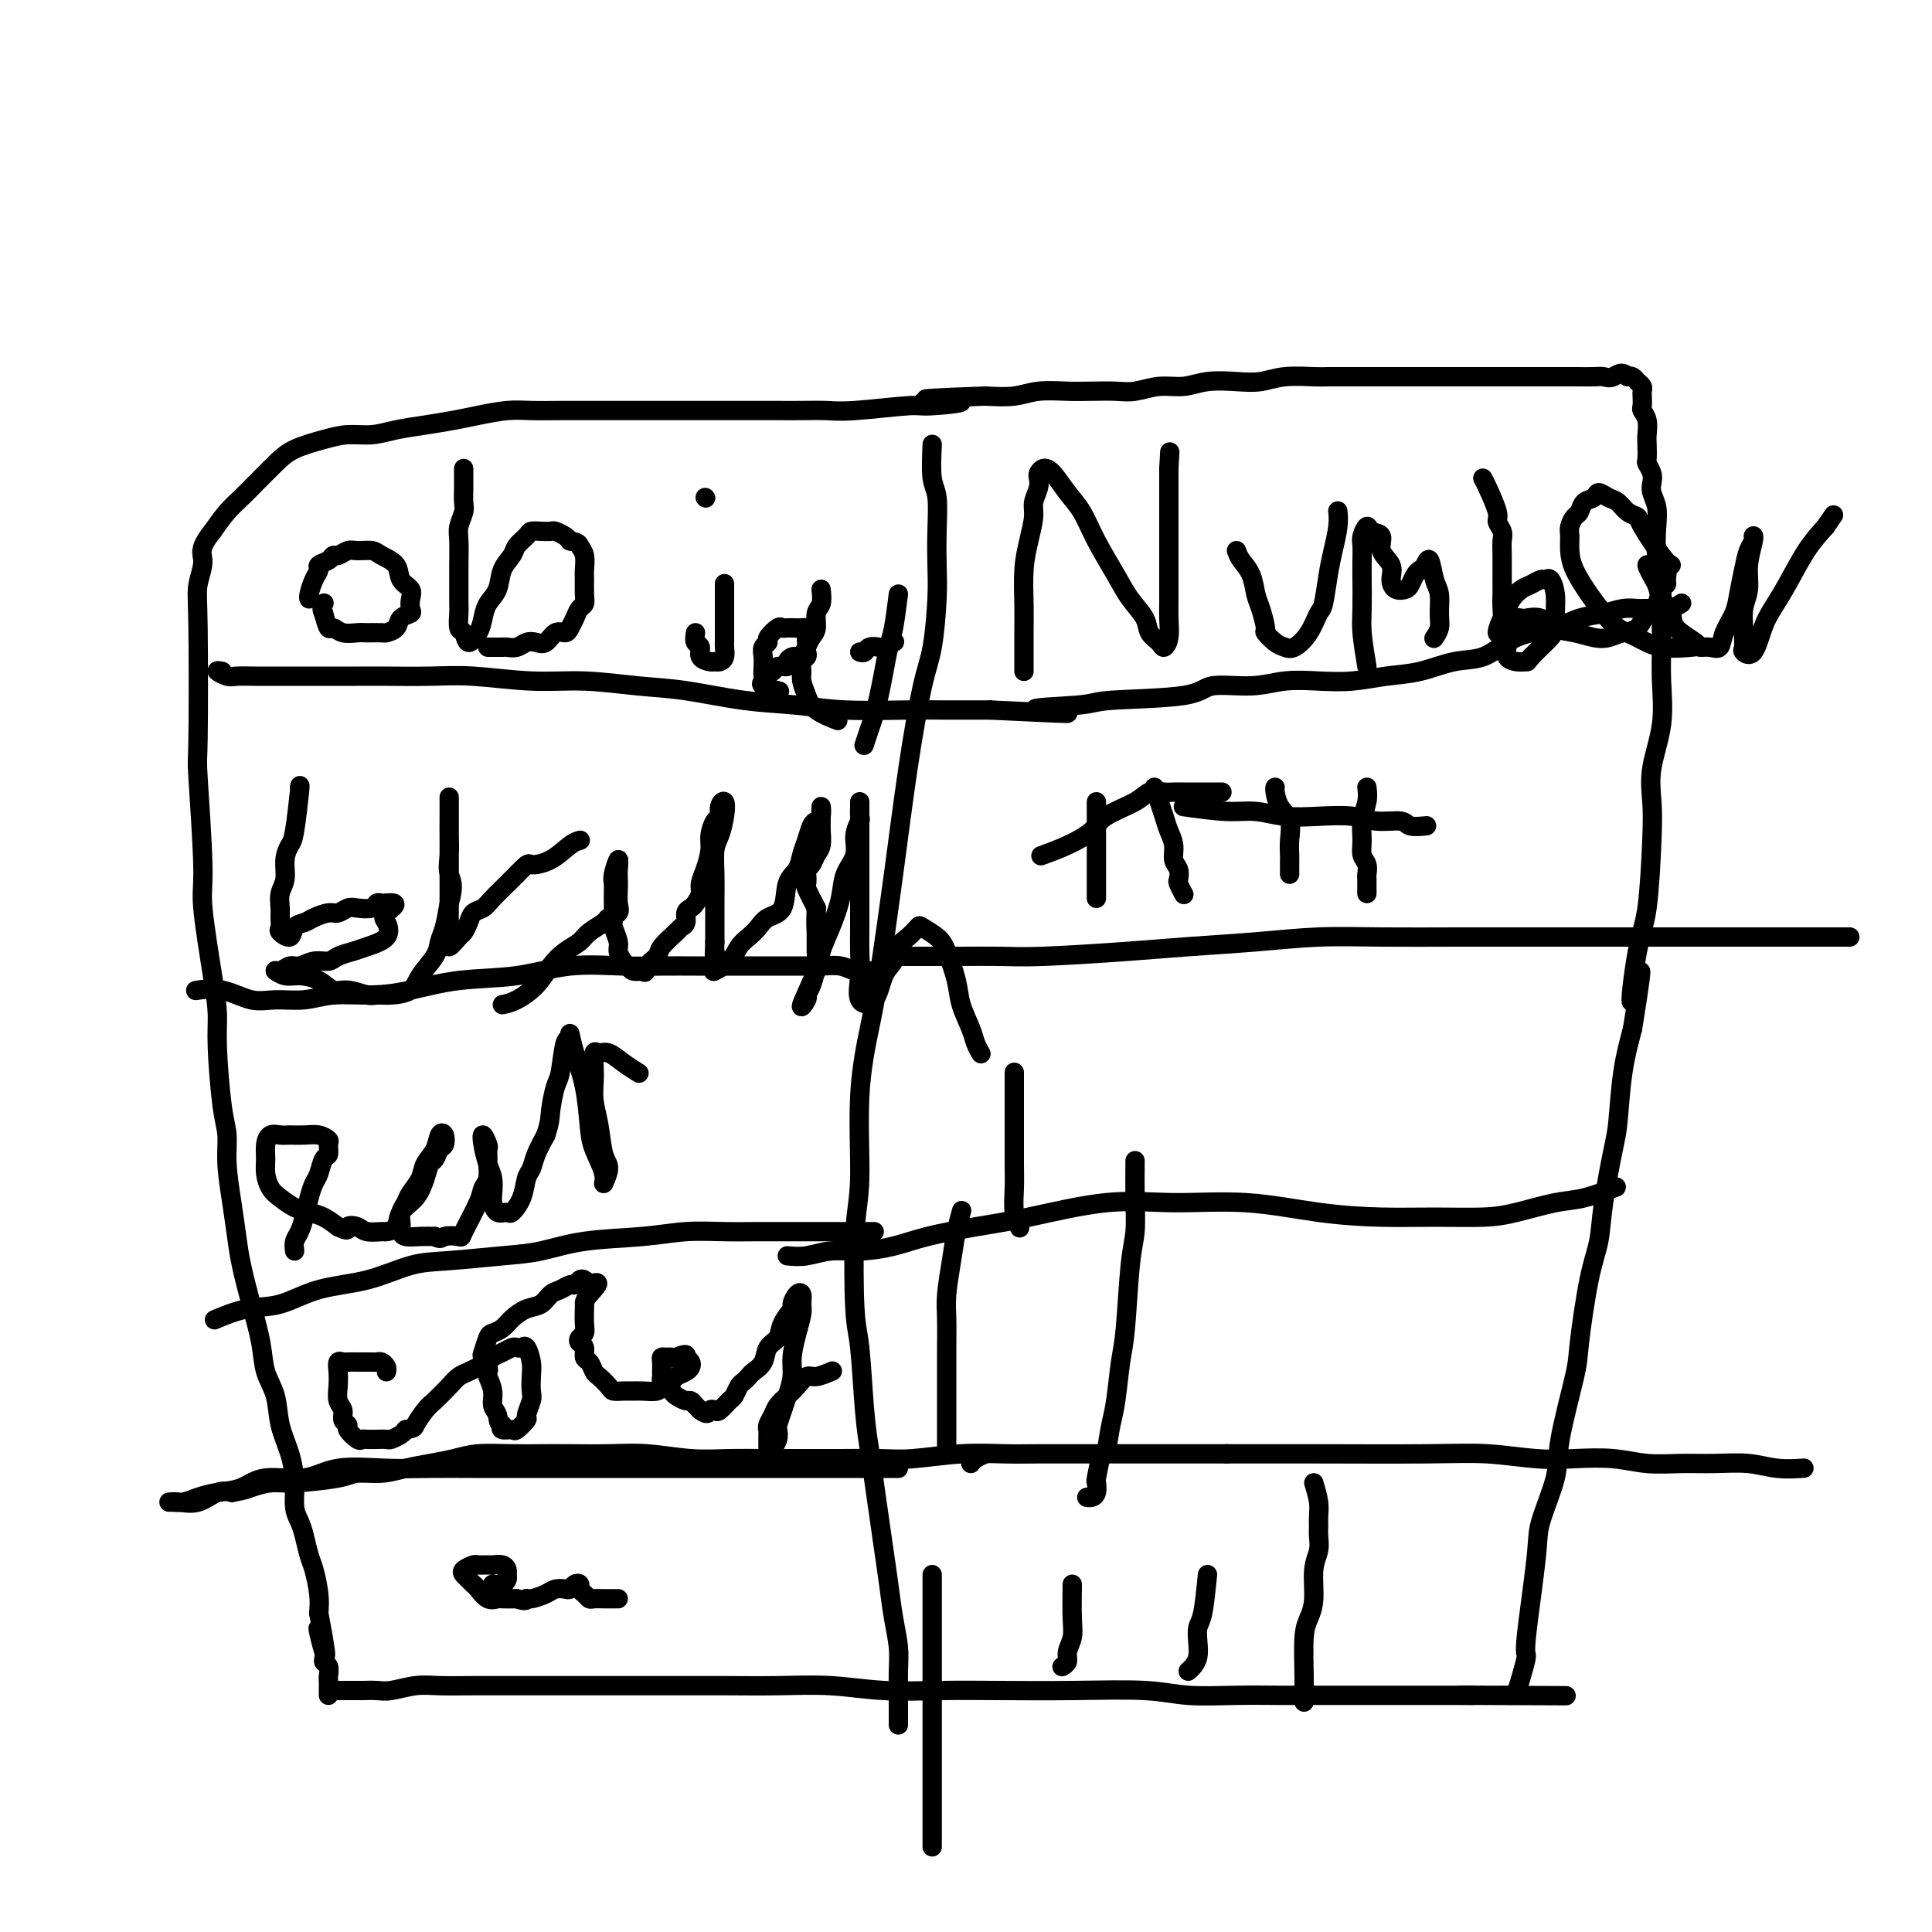 <svg viewBox='0 0 400 400' version='1.1' xmlns='http://www.w3.org/2000/svg' xmlns:xlink='http://www.w3.org/1999/xlink'><g fill='none' stroke='#000000' stroke-width='4' stroke-linecap='round' stroke-linejoin='round'><path d='M70,350c1.117,-0.002 2.234,-0.004 3,0c0.766,0.004 1.181,0.015 2,0c0.819,-0.015 2.040,-0.057 3,0c0.960,0.057 1.657,0.211 3,0c1.343,-0.211 3.333,-0.789 5,-1c1.667,-0.211 3.012,-0.057 5,0c1.988,0.057 4.619,0.015 7,0c2.381,-0.015 4.513,-0.004 7,0c2.487,0.004 5.329,0.001 9,0c3.671,-0.001 8.172,-0.001 12,0c3.828,0.001 6.983,0.004 11,0c4.017,-0.004 8.895,-0.015 13,0c4.105,0.015 7.438,0.057 11,0c3.562,-0.057 7.354,-0.211 11,0c3.646,0.211 7.145,0.788 11,1c3.855,0.212 8.067,0.061 12,0c3.933,-0.061 7.588,-0.030 12,0c4.412,0.030 9.580,0.061 15,0c5.420,-0.061 11.090,-0.212 15,0c3.910,0.212 6.059,0.789 9,1c2.941,0.211 6.672,0.057 10,0c3.328,-0.057 6.251,-0.015 9,0c2.749,0.015 5.324,0.004 8,0c2.676,-0.004 5.454,-0.001 8,0c2.546,0.001 4.859,0.000 7,0c2.141,-0.000 4.110,-0.000 6,0c1.890,0.000 3.701,0.000 5,0c1.299,-0.000 2.085,-0.000 3,0c0.915,0.000 1.957,0.000 3,0'/><path d='M305,351c36.776,0.155 11.216,0.041 2,0c-9.216,-0.041 -2.088,-0.011 1,0c3.088,0.011 2.137,0.001 2,0c-0.137,-0.001 0.540,0.006 1,0c0.460,-0.006 0.702,-0.027 1,0c0.298,0.027 0.652,0.102 1,0c0.348,-0.102 0.689,-0.379 1,-1c0.311,-0.621 0.592,-1.585 1,-3c0.408,-1.415 0.944,-3.280 1,-4c0.056,-0.720 -0.366,-0.295 0,-4c0.366,-3.705 1.520,-11.542 2,-16c0.480,-4.458 0.285,-5.538 1,-8c0.715,-2.462 2.341,-6.306 3,-9c0.659,-2.694 0.352,-4.238 1,-8c0.648,-3.762 2.253,-9.742 3,-13c0.747,-3.258 0.638,-3.793 1,-7c0.362,-3.207 1.196,-9.087 2,-13c0.804,-3.913 1.577,-5.860 2,-8c0.423,-2.140 0.497,-4.474 1,-8c0.503,-3.526 1.434,-8.244 2,-11c0.566,-2.756 0.768,-3.550 1,-6c0.232,-2.450 0.495,-6.557 1,-10c0.505,-3.443 1.253,-6.221 2,-9'/><path d='M338,213c3.371,-20.956 0.799,-8.347 0,-6c-0.799,2.347 0.176,-5.569 1,-10c0.824,-4.431 1.496,-5.378 2,-9c0.504,-3.622 0.839,-9.919 1,-14c0.161,-4.081 0.148,-5.945 0,-8c-0.148,-2.055 -0.432,-4.302 0,-7c0.432,-2.698 1.581,-5.846 2,-9c0.419,-3.154 0.109,-6.313 0,-9c-0.109,-2.687 -0.015,-4.904 0,-7c0.015,-2.096 -0.047,-4.073 0,-6c0.047,-1.927 0.205,-3.804 0,-6c-0.205,-2.196 -0.773,-4.710 -1,-7c-0.227,-2.290 -0.112,-4.356 0,-6c0.112,-1.644 0.222,-2.864 0,-4c-0.222,-1.136 -0.778,-2.186 -1,-3c-0.222,-0.814 -0.112,-1.391 0,-2c0.112,-0.609 0.226,-1.250 0,-2c-0.226,-0.750 -0.792,-1.608 -1,-2c-0.208,-0.392 -0.060,-0.319 0,-1c0.060,-0.681 0.030,-2.118 0,-3c-0.030,-0.882 -0.061,-1.210 0,-2c0.061,-0.790 0.212,-2.043 0,-3c-0.212,-0.957 -0.788,-1.618 -1,-2c-0.212,-0.382 -0.060,-0.483 0,-1c0.060,-0.517 0.027,-1.449 0,-2c-0.027,-0.551 -0.049,-0.722 0,-1c0.049,-0.278 0.168,-0.662 0,-1c-0.168,-0.338 -0.622,-0.629 -1,-1c-0.378,-0.371 -0.679,-0.820 -1,-1c-0.321,-0.180 -0.660,-0.090 -1,0'/><path d='M337,78c-1.196,-1.392 -2.186,-0.373 -3,0c-0.814,0.373 -1.453,0.100 -2,0c-0.547,-0.100 -1.002,-0.027 -2,0c-0.998,0.027 -2.539,0.007 -4,0c-1.461,-0.007 -2.844,-0.002 -4,0c-1.156,0.002 -2.087,0.001 -3,0c-0.913,-0.001 -1.807,-0.000 -3,0c-1.193,0.000 -2.685,0.000 -4,0c-1.315,-0.000 -2.454,-0.000 -4,0c-1.546,0.000 -3.498,-0.000 -5,0c-1.502,0.000 -2.553,0.000 -4,0c-1.447,-0.000 -3.291,-0.000 -5,0c-1.709,0.000 -3.284,0.000 -5,0c-1.716,-0.000 -3.575,-0.001 -5,0c-1.425,0.001 -2.418,0.004 -4,0c-1.582,-0.004 -3.755,-0.015 -5,0c-1.245,0.015 -1.564,0.055 -3,0c-1.436,-0.055 -3.990,-0.207 -6,0c-2.010,0.207 -3.478,0.772 -5,1c-1.522,0.228 -3.100,0.117 -5,0c-1.900,-0.117 -4.124,-0.242 -6,0c-1.876,0.242 -3.404,0.849 -5,1c-1.596,0.151 -3.261,-0.156 -5,0c-1.739,0.156 -3.553,0.773 -5,1c-1.447,0.227 -2.528,0.065 -4,0c-1.472,-0.065 -3.337,-0.031 -5,0c-1.663,0.031 -3.126,0.060 -5,0c-1.874,-0.060 -4.158,-0.208 -6,0c-1.842,0.208 -3.240,0.774 -5,1c-1.760,0.226 -3.880,0.113 -6,0'/><path d='M204,82c-21.670,0.780 -9.345,0.731 -6,1c3.345,0.269 -2.292,0.857 -5,1c-2.708,0.143 -2.488,-0.158 -5,0c-2.512,0.158 -7.755,0.774 -11,1c-3.245,0.226 -4.492,0.060 -6,0c-1.508,-0.060 -3.276,-0.016 -5,0c-1.724,0.016 -3.403,0.004 -5,0c-1.597,-0.004 -3.112,-0.001 -5,0c-1.888,0.001 -4.149,0.000 -6,0c-1.851,-0.000 -3.291,-0.000 -5,0c-1.709,0.000 -3.687,-0.000 -6,0c-2.313,0.000 -4.961,0.000 -7,0c-2.039,-0.000 -3.471,-0.001 -5,0c-1.529,0.001 -3.157,0.003 -5,0c-1.843,-0.003 -3.902,-0.012 -6,0c-2.098,0.012 -4.236,0.045 -6,0c-1.764,-0.045 -3.153,-0.167 -5,0c-1.847,0.167 -4.152,0.623 -6,1c-1.848,0.377 -3.239,0.675 -5,1c-1.761,0.325 -3.893,0.678 -6,1c-2.107,0.322 -4.188,0.614 -6,1c-1.812,0.386 -3.355,0.868 -5,1c-1.645,0.132 -3.392,-0.085 -5,0c-1.608,0.085 -3.077,0.473 -5,1c-1.923,0.527 -4.300,1.193 -6,2c-1.700,0.807 -2.724,1.755 -4,3c-1.276,1.245 -2.806,2.787 -4,4c-1.194,1.213 -2.052,2.096 -3,3c-0.948,0.904 -1.985,1.830 -3,3c-1.015,1.170 -2.007,2.585 -3,4'/><path d='M44,110c-3.023,3.736 -2.079,4.575 -2,6c0.079,1.425 -0.707,3.435 -1,5c-0.293,1.565 -0.094,2.685 0,9c0.094,6.315 0.084,17.825 0,23c-0.084,5.175 -0.243,4.014 0,8c0.243,3.986 0.887,13.118 1,18c0.113,4.882 -0.307,5.513 0,9c0.307,3.487 1.340,9.831 2,14c0.660,4.169 0.947,6.163 1,8c0.053,1.837 -0.126,3.518 0,7c0.126,3.482 0.559,8.765 1,12c0.441,3.235 0.891,4.420 1,6c0.109,1.580 -0.123,3.553 0,6c0.123,2.447 0.600,5.367 1,8c0.400,2.633 0.722,4.980 1,7c0.278,2.020 0.512,3.714 1,6c0.488,2.286 1.229,5.162 2,8c0.771,2.838 1.572,5.636 2,8c0.428,2.364 0.483,4.294 1,6c0.517,1.706 1.497,3.188 2,5c0.503,1.812 0.530,3.955 1,6c0.470,2.045 1.383,3.992 2,6c0.617,2.008 0.939,4.078 1,6c0.061,1.922 -0.139,3.695 0,5c0.139,1.305 0.615,2.141 1,3c0.385,0.859 0.678,1.741 1,3c0.322,1.259 0.674,2.894 1,4c0.326,1.106 0.626,1.682 1,3c0.374,1.318 0.821,3.376 1,5c0.179,1.624 0.089,2.812 0,4'/><path d='M66,334c2.874,15.158 0.560,6.552 0,4c-0.560,-2.552 0.635,0.950 1,3c0.365,2.050 -0.098,2.647 0,3c0.098,0.353 0.758,0.463 1,1c0.242,0.537 0.065,1.503 0,2c-0.065,0.497 -0.017,0.525 0,1c0.017,0.475 0.005,1.397 0,2c-0.005,0.603 -0.001,0.887 0,1c0.001,0.113 0.001,0.057 0,0'/><path d='M46,139c-0.614,-0.113 -1.229,-0.226 -1,0c0.229,0.226 1.301,0.793 2,1c0.699,0.207 1.024,0.056 2,0c0.976,-0.056 2.602,-0.015 4,0c1.398,0.015 2.568,0.004 4,0c1.432,-0.004 3.125,-0.001 5,0c1.875,0.001 3.930,-0.001 6,0c2.070,0.001 4.153,0.004 6,0c1.847,-0.004 3.458,-0.016 6,0c2.542,0.016 6.014,0.060 9,0c2.986,-0.060 5.486,-0.224 9,0c3.514,0.224 8.042,0.837 12,1c3.958,0.163 7.347,-0.125 11,0c3.653,0.125 7.572,0.664 11,1c3.428,0.336 6.367,0.468 10,1c3.633,0.532 7.962,1.463 12,2c4.038,0.537 7.787,0.680 11,1c3.213,0.320 5.892,0.818 10,1c4.108,0.182 9.644,0.049 13,0c3.356,-0.049 4.530,-0.014 7,0c2.470,0.014 6.235,0.007 10,0'/><path d='M205,147c26.430,1.284 13.006,0.494 10,0c-3.006,-0.494 4.406,-0.692 8,-1c3.594,-0.308 3.368,-0.727 7,-1c3.632,-0.273 11.120,-0.399 15,-1c3.880,-0.601 4.153,-1.677 6,-2c1.847,-0.323 5.268,0.106 8,0c2.732,-0.106 4.773,-0.748 7,-1c2.227,-0.252 4.639,-0.113 7,0c2.361,0.113 4.672,0.201 7,0c2.328,-0.201 4.673,-0.690 7,-1c2.327,-0.310 4.635,-0.440 7,-1c2.365,-0.560 4.789,-1.549 7,-2c2.211,-0.451 4.211,-0.362 6,-1c1.789,-0.638 3.367,-2.002 5,-3c1.633,-0.998 3.322,-1.630 5,-2c1.678,-0.370 3.346,-0.477 5,-1c1.654,-0.523 3.294,-1.461 5,-2c1.706,-0.539 3.478,-0.680 5,-1c1.522,-0.320 2.793,-0.818 4,-1c1.207,-0.182 2.350,-0.049 3,0c0.650,0.049 0.807,0.014 1,0c0.193,-0.014 0.423,-0.007 1,0c0.577,0.007 1.500,0.016 2,0c0.500,-0.016 0.577,-0.056 1,0c0.423,0.056 1.191,0.207 2,0c0.809,-0.207 1.660,-0.774 2,-1c0.340,-0.226 0.170,-0.113 0,0'/><path d='M193,92c-0.113,2.671 -0.226,5.342 0,7c0.226,1.658 0.790,2.302 1,4c0.210,1.698 0.065,4.451 0,7c-0.065,2.549 -0.051,4.894 0,7c0.051,2.106 0.138,3.972 0,7c-0.138,3.028 -0.502,7.217 -1,10c-0.498,2.783 -1.130,4.159 -2,8c-0.870,3.841 -1.978,10.145 -3,17c-1.022,6.855 -1.958,14.261 -3,22c-1.042,7.739 -2.192,15.812 -3,21c-0.808,5.188 -1.275,7.490 -2,11c-0.725,3.510 -1.708,8.226 -2,14c-0.292,5.774 0.107,12.604 0,17c-0.107,4.396 -0.719,6.356 -1,11c-0.281,4.644 -0.231,11.972 0,16c0.231,4.028 0.643,4.755 1,8c0.357,3.245 0.659,9.008 1,13c0.341,3.992 0.721,6.212 1,8c0.279,1.788 0.457,3.145 1,7c0.543,3.855 1.452,10.207 2,14c0.548,3.793 0.735,5.028 1,7c0.265,1.972 0.607,4.681 1,7c0.393,2.319 0.837,4.247 1,6c0.163,1.753 0.044,3.332 0,5c-0.044,1.668 -0.012,3.427 0,5c0.012,1.573 0.003,2.962 0,4c-0.003,1.038 -0.001,1.725 0,2c0.001,0.275 0.000,0.137 0,0'/><path d='M180,201c-1.023,0.113 -2.046,0.226 -3,0c-0.954,-0.226 -1.839,-0.793 -3,-1c-1.161,-0.207 -2.599,-0.056 -4,0c-1.401,0.056 -2.767,0.015 -4,0c-1.233,-0.015 -2.333,-0.004 -4,0c-1.667,0.004 -3.900,0.002 -6,0c-2.100,-0.002 -4.066,-0.002 -6,0c-1.934,0.002 -3.835,0.008 -6,0c-2.165,-0.008 -4.595,-0.028 -7,0c-2.405,0.028 -4.784,0.105 -8,0c-3.216,-0.105 -7.270,-0.392 -11,0c-3.730,0.392 -7.137,1.463 -11,2c-3.863,0.537 -8.184,0.540 -12,1c-3.816,0.460 -7.129,1.377 -10,2c-2.871,0.623 -5.302,0.954 -8,1c-2.698,0.046 -5.665,-0.191 -8,0c-2.335,0.191 -4.038,0.811 -6,1c-1.962,0.189 -4.183,-0.054 -6,0c-1.817,0.054 -3.229,0.406 -5,0c-1.771,-0.406 -3.900,-1.571 -6,-2c-2.100,-0.429 -4.171,-0.123 -5,0c-0.829,0.123 -0.414,0.061 0,0'/><path d='M181,255c-0.603,0.000 -1.205,0.000 -2,0c-0.795,-0.000 -1.782,-0.000 -3,0c-1.218,0.000 -2.668,0.000 -4,0c-1.332,-0.000 -2.545,-0.001 -4,0c-1.455,0.001 -3.152,0.004 -5,0c-1.848,-0.004 -3.846,-0.013 -6,0c-2.154,0.013 -4.465,0.049 -7,0c-2.535,-0.049 -5.295,-0.182 -8,0c-2.705,0.182 -5.355,0.679 -9,1c-3.645,0.321 -8.285,0.465 -12,1c-3.715,0.535 -6.506,1.460 -9,2c-2.494,0.540 -4.692,0.696 -8,1c-3.308,0.304 -7.727,0.758 -11,1c-3.273,0.242 -5.401,0.273 -8,1c-2.599,0.727 -5.667,2.150 -9,3c-3.333,0.850 -6.929,1.128 -10,2c-3.071,0.872 -5.617,2.337 -8,3c-2.383,0.663 -4.603,0.525 -7,1c-2.397,0.475 -4.971,1.564 -6,2c-1.029,0.436 -0.515,0.218 0,0'/><path d='M186,304c-0.189,0.000 -0.378,0.000 -1,0c-0.622,-0.000 -1.676,-0.000 -3,0c-1.324,0.000 -2.919,0.000 -5,0c-2.081,-0.000 -4.649,-0.000 -7,0c-2.351,0.000 -4.487,0.000 -7,0c-2.513,-0.000 -5.404,-0.000 -9,0c-3.596,0.000 -7.897,0.000 -12,0c-4.103,-0.000 -8.009,-0.000 -12,0c-3.991,0.000 -8.068,0.001 -12,0c-3.932,-0.001 -7.720,-0.002 -11,0c-3.280,0.002 -6.054,0.009 -9,0c-2.946,-0.009 -6.066,-0.032 -9,0c-2.934,0.032 -5.683,0.121 -9,0c-3.317,-0.121 -7.202,-0.450 -10,0c-2.798,0.450 -4.510,1.678 -7,2c-2.490,0.322 -5.759,-0.264 -8,0c-2.241,0.264 -3.454,1.377 -5,2c-1.546,0.623 -3.424,0.756 -5,1c-1.576,0.244 -2.849,0.601 -4,1c-1.151,0.399 -2.181,0.841 -3,1c-0.819,0.159 -1.426,0.035 -2,0c-0.574,-0.035 -1.115,0.018 -1,0c0.115,-0.018 0.887,-0.108 2,0c1.113,0.108 2.569,0.414 4,0c1.431,-0.414 2.837,-1.547 4,-2c1.163,-0.453 2.081,-0.227 3,0'/><path d='M48,309c2.720,-0.472 3.020,-0.652 4,-1c0.980,-0.348 2.642,-0.863 4,-1c1.358,-0.137 2.414,0.104 5,0c2.586,-0.104 6.704,-0.553 9,-1c2.296,-0.447 2.770,-0.893 4,-1c1.230,-0.107 3.214,0.125 5,0c1.786,-0.125 3.372,-0.608 5,-1c1.628,-0.392 3.298,-0.693 5,-1c1.702,-0.307 3.435,-0.618 5,-1c1.565,-0.382 2.961,-0.834 5,-1c2.039,-0.166 4.719,-0.045 7,0c2.281,0.045 4.162,0.016 6,0c1.838,-0.016 3.633,-0.018 6,0c2.367,0.018 5.305,0.057 8,0c2.695,-0.057 5.146,-0.212 8,0c2.854,0.212 6.111,0.789 9,1c2.889,0.211 5.408,0.056 8,0c2.592,-0.056 5.255,-0.014 8,0c2.745,0.014 5.571,-0.000 8,0c2.429,0.000 4.462,0.014 7,0c2.538,-0.014 5.581,-0.056 8,0c2.419,0.056 4.213,0.211 7,0c2.787,-0.211 6.568,-0.789 10,-1c3.432,-0.211 6.516,-0.057 9,0c2.484,0.057 4.366,0.015 7,0c2.634,-0.015 6.018,-0.004 9,0c2.982,0.004 5.562,0.001 8,0c2.438,-0.001 4.733,-0.000 7,0c2.267,0.000 4.505,0.000 7,0c2.495,-0.000 5.248,-0.000 8,0'/><path d='M254,301c25.511,0.001 11.788,0.004 8,0c-3.788,-0.004 2.360,-0.015 10,0c7.640,0.015 16.772,0.056 23,0c6.228,-0.056 9.553,-0.207 13,0c3.447,0.207 7.018,0.773 10,1c2.982,0.227 5.376,0.114 8,0c2.624,-0.114 5.477,-0.228 8,0c2.523,0.228 4.714,0.797 7,1c2.286,0.203 4.666,0.040 7,0c2.334,-0.040 4.623,0.042 7,0c2.377,-0.042 4.843,-0.207 7,0c2.157,0.207 4.004,0.787 6,1c1.996,0.213 4.142,0.061 5,0c0.858,-0.061 0.429,-0.030 0,0'/><path d='M163,260c1.260,0.118 2.520,0.236 4,0c1.480,-0.236 3.179,-0.826 5,-1c1.821,-0.174 3.762,0.068 6,0c2.238,-0.068 4.771,-0.446 7,-1c2.229,-0.554 4.154,-1.283 7,-2c2.846,-0.717 6.614,-1.423 10,-2c3.386,-0.577 6.392,-1.024 11,-2c4.608,-0.976 10.819,-2.482 16,-3c5.181,-0.518 9.333,-0.048 14,0c4.667,0.048 9.850,-0.326 15,0c5.150,0.326 10.268,1.354 15,2c4.732,0.646 9.080,0.912 13,1c3.920,0.088 7.413,-0.003 11,0c3.587,0.003 7.267,0.098 10,0c2.733,-0.098 4.520,-0.391 7,-1c2.480,-0.609 5.655,-1.534 8,-2c2.345,-0.466 3.862,-0.472 6,-1c2.138,-0.528 4.897,-1.580 6,-2c1.103,-0.420 0.552,-0.210 0,0'/><path d='M184,198c3.325,-0.002 6.650,-0.003 9,0c2.350,0.003 3.724,0.012 6,0c2.276,-0.012 5.454,-0.044 8,0c2.546,0.044 4.462,0.166 9,0c4.538,-0.166 11.700,-0.619 17,-1c5.300,-0.381 8.739,-0.691 13,-1c4.261,-0.309 9.345,-0.619 14,-1c4.655,-0.381 8.880,-0.834 13,-1c4.120,-0.166 8.134,-0.044 13,0c4.866,0.044 10.584,0.012 16,0c5.416,-0.012 10.529,-0.003 14,0c3.471,0.003 5.301,0.001 10,0c4.699,-0.001 12.267,-0.000 17,0c4.733,0.000 6.629,0.000 9,0c2.371,-0.000 5.215,-0.000 11,0c5.785,0.000 14.510,0.000 18,0c3.490,-0.000 1.745,-0.000 0,0'/><path d='M64,124c-0.079,-0.137 -0.158,-0.274 0,-1c0.158,-0.726 0.553,-2.041 1,-3c0.447,-0.959 0.945,-1.562 1,-2c0.055,-0.438 -0.333,-0.710 0,-1c0.333,-0.290 1.386,-0.599 2,-1c0.614,-0.401 0.787,-0.893 1,-1c0.213,-0.107 0.464,0.170 1,0c0.536,-0.170 1.356,-0.787 2,-1c0.644,-0.213 1.113,-0.023 2,0c0.887,0.023 2.193,-0.121 3,0c0.807,0.121 1.117,0.507 2,1c0.883,0.493 2.341,1.091 3,2c0.659,0.909 0.518,2.128 1,3c0.482,0.872 1.586,1.399 2,2c0.414,0.601 0.137,1.278 0,2c-0.137,0.722 -0.135,1.490 0,2c0.135,0.510 0.403,0.764 0,1c-0.403,0.236 -1.477,0.456 -2,1c-0.523,0.544 -0.495,1.413 -1,2c-0.505,0.587 -1.542,0.890 -2,1c-0.458,0.110 -0.336,0.025 -1,0c-0.664,-0.025 -2.114,0.010 -3,0c-0.886,-0.010 -1.207,-0.063 -2,0c-0.793,0.063 -2.058,0.244 -3,0c-0.942,-0.244 -1.561,-0.912 -2,-1c-0.439,-0.088 -0.697,0.403 -1,0c-0.303,-0.403 -0.652,-1.702 -1,-3'/><path d='M67,127c-0.622,-1.067 -0.178,-1.733 0,-2c0.178,-0.267 0.089,-0.133 0,0'/><path d='M96,97c-0.002,0.163 -0.004,0.326 0,1c0.004,0.674 0.015,1.858 0,3c-0.015,1.142 -0.057,2.242 0,3c0.057,0.758 0.211,1.172 0,2c-0.211,0.828 -0.789,2.068 -1,3c-0.211,0.932 -0.056,1.557 0,3c0.056,1.443 0.014,3.704 0,5c-0.014,1.296 -0.001,1.627 0,3c0.001,1.373 -0.012,3.788 0,5c0.012,1.212 0.048,1.220 0,2c-0.048,0.780 -0.181,2.334 0,3c0.181,0.666 0.677,0.446 1,1c0.323,0.554 0.472,1.881 1,2c0.528,0.119 1.436,-0.972 2,-2c0.564,-1.028 0.785,-1.994 1,-3c0.215,-1.006 0.424,-2.051 1,-3c0.576,-0.949 1.520,-1.802 2,-3c0.480,-1.198 0.495,-2.741 1,-4c0.505,-1.259 1.500,-2.232 2,-3c0.500,-0.768 0.505,-1.330 1,-2c0.495,-0.670 1.479,-1.448 2,-2c0.521,-0.552 0.577,-0.877 1,-1c0.423,-0.123 1.213,-0.044 2,0c0.787,0.044 1.572,0.053 2,0c0.428,-0.053 0.500,-0.168 1,0c0.500,0.168 1.429,0.619 2,1c0.571,0.381 0.786,0.690 1,1'/><path d='M118,112c1.785,0.303 1.746,0.560 2,1c0.254,0.440 0.801,1.063 1,2c0.199,0.937 0.050,2.187 0,3c-0.050,0.813 -0.002,1.190 0,2c0.002,0.810 -0.041,2.052 0,3c0.041,0.948 0.166,1.603 0,2c-0.166,0.397 -0.625,0.535 -1,1c-0.375,0.465 -0.667,1.256 -1,2c-0.333,0.744 -0.708,1.439 -1,2c-0.292,0.561 -0.501,0.986 -1,1c-0.499,0.014 -1.288,-0.385 -2,0c-0.712,0.385 -1.346,1.553 -2,2c-0.654,0.447 -1.326,0.172 -2,0c-0.674,-0.172 -1.350,-0.242 -2,0c-0.650,0.242 -1.274,0.797 -2,1c-0.726,0.203 -1.554,0.054 -2,0c-0.446,-0.054 -0.511,-0.015 -1,0c-0.489,0.015 -1.401,0.004 -2,0c-0.599,-0.004 -0.885,-0.001 -1,0c-0.115,0.001 -0.057,0.001 0,0'/><path d='M144,131c-0.128,0.785 -0.256,1.569 0,2c0.256,0.431 0.894,0.508 1,1c0.106,0.492 -0.322,1.398 0,2c0.322,0.602 1.393,0.901 2,1c0.607,0.099 0.751,-0.000 1,0c0.249,0.000 0.603,0.099 1,0c0.397,-0.099 0.839,-0.398 1,-1c0.161,-0.602 0.043,-1.508 0,-2c-0.043,-0.492 -0.012,-0.570 0,-1c0.012,-0.430 0.003,-1.214 0,-2c-0.003,-0.786 -0.001,-1.575 0,-2c0.001,-0.425 0.000,-0.485 0,-1c-0.000,-0.515 -0.000,-1.483 0,-2c0.000,-0.517 0.000,-0.582 0,-1c-0.000,-0.418 -0.000,-1.190 0,-2c0.000,-0.810 0.000,-1.660 0,-2c-0.000,-0.340 -0.000,-0.170 0,0'/><path d='M146,103c0.000,0.000 0.100,0.100 0.1,0.1'/><path d='M166,137c-0.113,-0.212 -0.226,-0.425 0,-1c0.226,-0.575 0.791,-1.513 1,-2c0.209,-0.487 0.063,-0.523 0,-1c-0.063,-0.477 -0.044,-1.396 0,-2c0.044,-0.604 0.114,-0.893 0,-1c-0.114,-0.107 -0.410,-0.030 -1,0c-0.590,0.030 -1.472,0.015 -2,0c-0.528,-0.015 -0.701,-0.029 -1,0c-0.299,0.029 -0.725,0.101 -1,0c-0.275,-0.101 -0.399,-0.375 -1,0c-0.601,0.375 -1.678,1.399 -2,2c-0.322,0.601 0.110,0.781 0,1c-0.110,0.219 -0.761,0.478 -1,1c-0.239,0.522 -0.067,1.305 0,2c0.067,0.695 0.029,1.300 0,2c-0.029,0.700 -0.049,1.494 0,2c0.049,0.506 0.168,0.723 0,1c-0.168,0.277 -0.622,0.613 0,1c0.622,0.387 2.321,0.825 3,1c0.679,0.175 0.340,0.088 0,0'/><path d='M170,122c0.119,1.120 0.238,2.240 0,3c-0.238,0.760 -0.835,1.159 -1,2c-0.165,0.841 0.100,2.123 0,3c-0.100,0.877 -0.567,1.347 -1,2c-0.433,0.653 -0.834,1.487 -1,2c-0.166,0.513 -0.098,0.703 0,1c0.098,0.297 0.225,0.701 0,1c-0.225,0.299 -0.803,0.492 -1,1c-0.197,0.508 -0.014,1.331 0,2c0.014,0.669 -0.143,1.185 0,2c0.143,0.815 0.585,1.930 1,3c0.415,1.070 0.804,2.096 2,3c1.196,0.904 3.199,1.687 4,2c0.801,0.313 0.401,0.157 0,0'/><path d='M165,136c-0.295,-0.081 -0.589,-0.161 -1,0c-0.411,0.161 -0.937,0.565 -1,1c-0.063,0.435 0.337,0.901 0,1c-0.337,0.099 -1.410,-0.169 -2,0c-0.590,0.169 -0.697,0.776 -1,1c-0.303,0.224 -0.801,0.064 -1,0c-0.199,-0.064 -0.100,-0.032 0,0'/><path d='M186,123c-0.333,2.624 -0.667,5.248 -1,7c-0.333,1.752 -0.666,2.632 -1,4c-0.334,1.368 -0.667,3.225 -1,5c-0.333,1.775 -0.664,3.467 -1,5c-0.336,1.533 -0.678,2.906 -1,4c-0.322,1.094 -0.625,1.910 -1,3c-0.375,1.090 -0.821,2.454 -1,3c-0.179,0.546 -0.089,0.273 0,0'/><path d='M178,135c0.366,0.111 0.732,0.222 1,0c0.268,-0.222 0.436,-0.778 1,-1c0.564,-0.222 1.522,-0.111 2,0c0.478,0.111 0.475,0.222 1,0c0.525,-0.222 1.579,-0.778 2,-1c0.421,-0.222 0.211,-0.111 0,0'/><path d='M212,139c-0.006,-2.875 -0.012,-5.750 0,-8c0.012,-2.250 0.041,-3.876 0,-6c-0.041,-2.124 -0.151,-4.747 0,-7c0.151,-2.253 0.562,-4.138 1,-6c0.438,-1.862 0.901,-3.703 1,-5c0.099,-1.297 -0.167,-2.050 0,-3c0.167,-0.950 0.768,-2.096 1,-3c0.232,-0.904 0.095,-1.564 0,-2c-0.095,-0.436 -0.150,-0.646 0,-1c0.150,-0.354 0.503,-0.853 1,-1c0.497,-0.147 1.137,0.056 2,1c0.863,0.944 1.949,2.629 3,4c1.051,1.371 2.068,2.429 3,4c0.932,1.571 1.779,3.656 3,6c1.221,2.344 2.817,4.946 4,7c1.183,2.054 1.952,3.560 3,5c1.048,1.440 2.376,2.812 3,4c0.624,1.188 0.546,2.190 1,3c0.454,0.810 1.442,1.427 2,2c0.558,0.573 0.685,1.101 1,1c0.315,-0.101 0.816,-0.830 1,-2c0.184,-1.170 0.049,-2.779 0,-4c-0.049,-1.221 -0.013,-2.054 0,-3c0.013,-0.946 0.004,-2.005 0,-4c-0.004,-1.995 -0.001,-4.927 0,-7c0.001,-2.073 0.000,-3.289 0,-5c-0.000,-1.711 -0.000,-3.917 0,-6c0.000,-2.083 0.000,-4.041 0,-6'/><path d='M242,97c0.333,-6.000 0.167,-3.000 0,0'/><path d='M256,114c0.221,0.611 0.442,1.222 1,2c0.558,0.778 1.454,1.723 2,3c0.546,1.277 0.741,2.885 1,4c0.259,1.115 0.583,1.738 1,3c0.417,1.262 0.926,3.163 1,4c0.074,0.837 -0.286,0.609 0,1c0.286,0.391 1.218,1.401 2,2c0.782,0.599 1.414,0.789 2,1c0.586,0.211 1.127,0.444 2,0c0.873,-0.444 2.079,-1.566 3,-3c0.921,-1.434 1.557,-3.181 2,-4c0.443,-0.819 0.693,-0.710 1,-2c0.307,-1.290 0.671,-3.978 1,-6c0.329,-2.022 0.624,-3.377 1,-5c0.376,-1.623 0.832,-3.514 1,-5c0.168,-1.486 0.048,-2.567 0,-3c-0.048,-0.433 -0.024,-0.216 0,0'/><path d='M283,138c-0.423,-2.548 -0.845,-5.095 -1,-7c-0.155,-1.905 -0.042,-3.167 0,-5c0.042,-1.833 0.015,-4.237 0,-6c-0.015,-1.763 -0.016,-2.886 0,-4c0.016,-1.114 0.051,-2.220 0,-3c-0.051,-0.780 -0.187,-1.233 0,-2c0.187,-0.767 0.699,-1.847 1,-2c0.301,-0.153 0.392,0.620 1,1c0.608,0.380 1.734,0.368 2,1c0.266,0.632 -0.328,1.907 0,3c0.328,1.093 1.579,2.004 2,3c0.421,0.996 0.011,2.078 0,3c-0.011,0.922 0.378,1.683 1,2c0.622,0.317 1.476,0.188 2,0c0.524,-0.188 0.718,-0.436 1,-1c0.282,-0.564 0.653,-1.445 1,-2c0.347,-0.555 0.671,-0.786 1,-1c0.329,-0.214 0.662,-0.413 1,-1c0.338,-0.587 0.680,-1.563 1,-1c0.320,0.563 0.618,2.666 1,4c0.382,1.334 0.848,1.899 1,3c0.152,1.101 -0.011,2.738 0,4c0.011,1.262 0.195,2.147 0,3c-0.195,0.853 -0.770,1.672 -1,2c-0.230,0.328 -0.115,0.164 0,0'/><path d='M307,99c0.188,0.327 0.376,0.654 1,2c0.624,1.346 1.684,3.713 2,5c0.316,1.287 -0.111,1.496 0,2c0.111,0.504 0.762,1.303 1,2c0.238,0.697 0.063,1.291 0,2c-0.063,0.709 -0.016,1.534 0,3c0.016,1.466 -0.000,3.572 0,5c0.000,1.428 0.017,2.177 0,3c-0.017,0.823 -0.068,1.721 0,3c0.068,1.279 0.255,2.940 0,4c-0.255,1.060 -0.952,1.521 -1,1c-0.048,-0.521 0.553,-2.023 1,-3c0.447,-0.977 0.739,-1.429 1,-2c0.261,-0.571 0.490,-1.263 1,-2c0.510,-0.737 1.302,-1.520 2,-2c0.698,-0.480 1.301,-0.656 2,-1c0.699,-0.344 1.494,-0.854 2,-1c0.506,-0.146 0.725,0.072 1,0c0.275,-0.072 0.608,-0.434 1,0c0.392,0.434 0.845,1.664 1,3c0.155,1.336 0.014,2.778 0,4c-0.014,1.222 0.098,2.225 0,3c-0.098,0.775 -0.408,1.321 -1,2c-0.592,0.679 -1.467,1.490 -2,2c-0.533,0.510 -0.724,0.717 -1,1c-0.276,0.283 -0.638,0.641 -1,1'/><path d='M317,136c-0.911,1.145 -0.689,1.009 -1,1c-0.311,-0.009 -1.155,0.110 -2,0c-0.845,-0.110 -1.691,-0.449 -2,-1c-0.309,-0.551 -0.081,-1.314 0,-2c0.081,-0.686 0.015,-1.294 0,-2c-0.015,-0.706 0.022,-1.509 0,-2c-0.022,-0.491 -0.102,-0.669 0,-1c0.102,-0.331 0.386,-0.814 1,-1c0.614,-0.186 1.560,-0.075 2,0c0.440,0.075 0.376,0.115 1,0c0.624,-0.115 1.938,-0.384 3,0c1.062,0.384 1.873,1.420 3,2c1.127,0.580 2.571,0.704 4,1c1.429,0.296 2.844,0.763 4,1c1.156,0.237 2.054,0.245 3,0c0.946,-0.245 1.941,-0.741 3,-1c1.059,-0.259 2.183,-0.279 3,-1c0.817,-0.721 1.329,-2.142 2,-3c0.671,-0.858 1.502,-1.152 2,-2c0.498,-0.848 0.664,-2.250 1,-3c0.336,-0.750 0.841,-0.849 1,-1c0.159,-0.151 -0.029,-0.355 0,-1c0.029,-0.645 0.276,-1.729 0,-2c-0.276,-0.271 -1.074,0.273 -2,0c-0.926,-0.273 -1.979,-1.364 -2,-1c-0.021,0.364 0.989,2.182 2,4'/><path d='M343,121c0.414,1.153 0.449,2.036 1,3c0.551,0.964 1.617,2.009 2,3c0.383,0.991 0.081,1.928 1,3c0.919,1.072 3.057,2.279 4,3c0.943,0.721 0.690,0.955 1,1c0.310,0.045 1.182,-0.100 2,0c0.818,0.100 1.581,0.446 2,0c0.419,-0.446 0.493,-1.684 1,-3c0.507,-1.316 1.446,-2.709 2,-4c0.554,-1.291 0.723,-2.479 1,-4c0.277,-1.521 0.664,-3.374 1,-5c0.336,-1.626 0.622,-3.023 1,-4c0.378,-0.977 0.848,-1.532 1,-2c0.152,-0.468 -0.016,-0.850 0,-1c0.016,-0.150 0.214,-0.069 0,1c-0.214,1.069 -0.842,3.126 -1,5c-0.158,1.874 0.154,3.567 0,5c-0.154,1.433 -0.775,2.607 -1,4c-0.225,1.393 -0.054,3.004 0,4c0.054,0.996 -0.007,1.375 0,2c0.007,0.625 0.084,1.494 0,2c-0.084,0.506 -0.330,0.648 0,1c0.330,0.352 1.235,0.913 2,0c0.765,-0.913 1.390,-3.300 2,-5c0.610,-1.700 1.205,-2.713 2,-4c0.795,-1.287 1.791,-2.846 3,-5c1.209,-2.154 2.631,-4.901 4,-7c1.369,-2.099 2.684,-3.549 4,-5'/><path d='M378,109c2.833,-4.167 1.417,-2.083 0,0'/><path d='M346,117c-0.410,-0.222 -0.820,-0.445 -2,-2c-1.180,-1.555 -3.131,-4.444 -4,-6c-0.869,-1.556 -0.657,-1.781 -1,-2c-0.343,-0.219 -1.243,-0.434 -2,-1c-0.757,-0.566 -1.372,-1.484 -2,-2c-0.628,-0.516 -1.267,-0.629 -2,-1c-0.733,-0.371 -1.558,-1.001 -2,-1c-0.442,0.001 -0.500,0.633 -1,1c-0.500,0.367 -1.440,0.468 -2,1c-0.560,0.532 -0.739,1.496 -1,2c-0.261,0.504 -0.604,0.549 -1,1c-0.396,0.451 -0.843,1.310 -1,2c-0.157,0.690 -0.023,1.213 0,2c0.023,0.787 -0.066,1.839 0,3c0.066,1.161 0.288,2.432 1,4c0.712,1.568 1.913,3.433 3,5c1.087,1.567 2.061,2.837 3,4c0.939,1.163 1.843,2.221 3,3c1.157,0.779 2.568,1.281 4,2c1.432,0.719 2.886,1.655 5,2c2.114,0.345 4.890,0.099 6,0c1.110,-0.099 0.555,-0.049 0,0'/><path d='M62,163c0.092,-0.409 0.183,-0.819 0,1c-0.183,1.819 -0.641,5.865 -1,8c-0.359,2.135 -0.618,2.357 -1,3c-0.382,0.643 -0.887,1.705 -1,3c-0.113,1.295 0.166,2.823 0,4c-0.166,1.177 -0.779,2.002 -1,3c-0.221,0.998 -0.052,2.168 0,3c0.052,0.832 -0.012,1.327 0,2c0.012,0.673 0.100,1.526 0,2c-0.100,0.474 -0.390,0.569 0,1c0.390,0.431 1.459,1.197 2,1c0.541,-0.197 0.553,-1.358 1,-2c0.447,-0.642 1.327,-0.764 2,-1c0.673,-0.236 1.138,-0.585 2,-1c0.862,-0.415 2.122,-0.895 3,-1c0.878,-0.105 1.373,0.164 2,0c0.627,-0.164 1.386,-0.762 2,-1c0.614,-0.238 1.082,-0.116 2,0c0.918,0.116 2.287,0.227 3,0c0.713,-0.227 0.769,-0.792 1,-1c0.231,-0.208 0.637,-0.059 1,0c0.363,0.059 0.681,0.030 1,0'/><path d='M80,187c3.418,-0.401 0.964,1.097 0,2c-0.964,0.903 -0.436,1.211 0,2c0.436,0.789 0.781,2.058 0,3c-0.781,0.942 -2.687,1.558 -4,2c-1.313,0.442 -2.032,0.711 -3,1c-0.968,0.289 -2.185,0.598 -3,1c-0.815,0.402 -1.230,0.896 -2,1c-0.770,0.104 -1.896,-0.184 -3,0c-1.104,0.184 -2.185,0.838 -3,1c-0.815,0.162 -1.363,-0.167 -2,0c-0.637,0.167 -1.363,0.831 -2,1c-0.637,0.169 -1.184,-0.157 -1,0c0.184,0.157 1.101,0.798 2,1c0.899,0.202 1.782,-0.033 3,0c1.218,0.033 2.773,0.334 4,1c1.227,0.666 2.126,1.695 3,2c0.874,0.305 1.722,-0.116 3,0c1.278,0.116 2.984,0.769 4,1c1.016,0.231 1.340,0.039 2,0c0.660,-0.039 1.654,0.075 3,0c1.346,-0.075 3.043,-0.339 4,-1c0.957,-0.661 1.174,-1.719 2,-3c0.826,-1.281 2.263,-2.787 3,-4c0.737,-1.213 0.775,-2.134 1,-3c0.225,-0.866 0.636,-1.676 1,-3c0.364,-1.324 0.682,-3.162 1,-5'/><path d='M93,187c1.238,-3.955 0.332,-4.841 0,-6c-0.332,-1.159 -0.089,-2.590 0,-4c0.089,-1.410 0.024,-2.799 0,-4c-0.024,-1.201 -0.006,-2.213 0,-3c0.006,-0.787 0.002,-1.347 0,-2c-0.002,-0.653 -0.000,-1.399 0,-2c0.000,-0.601 0.000,-1.058 0,-1c-0.000,0.058 -0.000,0.631 0,2c0.000,1.369 -0.000,3.535 0,5c0.000,1.465 0.000,2.229 0,3c-0.000,0.771 -0.000,1.547 0,3c0.000,1.453 0.001,3.582 0,5c-0.001,1.418 -0.002,2.127 0,3c0.002,0.873 0.007,1.912 0,3c-0.007,1.088 -0.027,2.226 0,3c0.027,0.774 0.102,1.182 0,2c-0.102,0.818 -0.379,2.044 0,2c0.379,-0.044 1.414,-1.359 2,-2c0.586,-0.641 0.722,-0.607 1,-1c0.278,-0.393 0.697,-1.211 1,-2c0.303,-0.789 0.490,-1.548 1,-2c0.510,-0.452 1.343,-0.595 2,-1c0.657,-0.405 1.138,-1.071 2,-2c0.862,-0.929 2.103,-2.123 3,-3c0.897,-0.877 1.448,-1.439 2,-2'/><path d='M107,181c2.659,-2.757 2.306,-2.150 3,-2c0.694,0.150 2.433,-0.156 4,-1c1.567,-0.844 2.960,-2.227 4,-3c1.040,-0.773 1.726,-0.935 2,-1c0.274,-0.065 0.137,-0.032 0,0'/><path d='M104,208c0.887,-0.183 1.775,-0.367 3,-1c1.225,-0.633 2.788,-1.716 4,-3c1.212,-1.284 2.073,-2.767 3,-4c0.927,-1.233 1.921,-2.214 3,-3c1.079,-0.786 2.244,-1.376 3,-2c0.756,-0.624 1.103,-1.282 2,-2c0.897,-0.718 2.346,-1.494 3,-2c0.654,-0.506 0.515,-0.741 1,-1c0.485,-0.259 1.594,-0.544 2,-1c0.406,-0.456 0.110,-1.085 0,-2c-0.110,-0.915 -0.033,-2.116 0,-3c0.033,-0.884 0.023,-1.450 0,-2c-0.023,-0.550 -0.059,-1.082 0,-2c0.059,-0.918 0.212,-2.222 0,-2c-0.212,0.222 -0.790,1.970 -1,3c-0.210,1.030 -0.052,1.344 0,2c0.052,0.656 -0.001,1.656 0,3c0.001,1.344 0.056,3.032 0,4c-0.056,0.968 -0.222,1.215 0,2c0.222,0.785 0.832,2.109 1,3c0.168,0.891 -0.107,1.349 0,2c0.107,0.651 0.596,1.494 1,2c0.404,0.506 0.724,0.675 1,1c0.276,0.325 0.507,0.807 1,1c0.493,0.193 1.246,0.096 2,0'/><path d='M133,201c0.883,0.803 0.589,-0.191 1,-1c0.411,-0.809 1.526,-1.434 2,-2c0.474,-0.566 0.308,-1.072 1,-2c0.692,-0.928 2.241,-2.276 3,-3c0.759,-0.724 0.728,-0.823 1,-1c0.272,-0.177 0.847,-0.432 1,-1c0.153,-0.568 -0.118,-1.450 0,-2c0.118,-0.550 0.623,-0.768 1,-1c0.377,-0.232 0.627,-0.478 1,-1c0.373,-0.522 0.870,-1.322 1,-2c0.130,-0.678 -0.106,-1.236 0,-2c0.106,-0.764 0.554,-1.734 1,-3c0.446,-1.266 0.889,-2.829 1,-4c0.111,-1.171 -0.110,-1.952 0,-3c0.110,-1.048 0.552,-2.364 1,-3c0.448,-0.636 0.902,-0.592 1,-1c0.098,-0.408 -0.160,-1.269 0,-2c0.160,-0.731 0.736,-1.334 1,-1c0.264,0.334 0.214,1.603 0,3c-0.214,1.397 -0.593,2.922 -1,4c-0.407,1.078 -0.841,1.709 -1,3c-0.159,1.291 -0.043,3.243 0,5c0.043,1.757 0.011,3.319 0,5c-0.011,1.681 -0.003,3.480 0,5c0.003,1.520 0.002,2.760 0,4'/><path d='M148,195c-0.166,4.625 -0.081,2.186 0,2c0.081,-0.186 0.157,1.881 0,3c-0.157,1.119 -0.547,1.289 0,1c0.547,-0.289 2.032,-1.037 3,-2c0.968,-0.963 1.419,-2.142 2,-3c0.581,-0.858 1.292,-1.395 2,-2c0.708,-0.605 1.412,-1.277 2,-2c0.588,-0.723 1.061,-1.495 2,-2c0.939,-0.505 2.346,-0.743 3,-2c0.654,-1.257 0.557,-3.535 1,-5c0.443,-1.465 1.428,-2.119 2,-3c0.572,-0.881 0.731,-1.988 1,-3c0.269,-1.012 0.646,-1.927 1,-3c0.354,-1.073 0.683,-2.302 1,-3c0.317,-0.698 0.621,-0.865 1,-1c0.379,-0.135 0.835,-0.237 1,-1c0.165,-0.763 0.041,-2.189 0,-2c-0.041,0.189 0.000,1.991 0,3c-0.000,1.009 -0.042,1.226 0,2c0.042,0.774 0.169,2.104 0,3c-0.169,0.896 -0.633,1.358 -1,2c-0.367,0.642 -0.636,1.465 -1,2c-0.364,0.535 -0.824,0.781 -1,1c-0.176,0.219 -0.068,0.409 0,1c0.068,0.591 0.095,1.582 0,2c-0.095,0.418 -0.313,0.262 0,1c0.313,0.738 1.156,2.369 2,4'/><path d='M169,188c-0.152,3.863 -0.031,4.019 0,5c0.031,0.981 -0.028,2.786 0,4c0.028,1.214 0.145,1.838 0,3c-0.145,1.162 -0.550,2.862 -1,4c-0.450,1.138 -0.945,1.713 -1,2c-0.055,0.287 0.331,0.287 0,1c-0.331,0.713 -1.378,2.138 -1,1c0.378,-1.138 2.180,-4.839 3,-7c0.820,-2.161 0.658,-2.783 1,-4c0.342,-1.217 1.187,-3.028 2,-5c0.813,-1.972 1.595,-4.105 2,-6c0.405,-1.895 0.434,-3.554 1,-5c0.566,-1.446 1.668,-2.681 2,-4c0.332,-1.319 -0.107,-2.721 0,-4c0.107,-1.279 0.761,-2.433 1,-3c0.239,-0.567 0.064,-0.545 0,-1c-0.064,-0.455 -0.017,-1.386 0,-2c0.017,-0.614 0.005,-0.911 0,-1c-0.005,-0.089 -0.001,0.029 0,1c0.001,0.971 0.000,2.796 0,5c-0.000,2.204 -0.000,4.786 0,7c0.000,2.214 0.000,4.061 0,6c-0.000,1.939 -0.000,3.969 0,6'/><path d='M178,191c-0.011,4.845 -0.040,4.956 0,6c0.040,1.044 0.147,3.021 0,5c-0.147,1.979 -0.549,3.960 0,5c0.549,1.040 2.047,1.138 3,0c0.953,-1.138 1.359,-3.513 2,-5c0.641,-1.487 1.518,-2.085 2,-3c0.482,-0.915 0.570,-2.148 1,-3c0.430,-0.852 1.203,-1.322 2,-2c0.797,-0.678 1.618,-1.564 2,-2c0.382,-0.436 0.325,-0.421 1,0c0.675,0.421 2.083,1.250 3,2c0.917,0.750 1.345,1.422 2,3c0.655,1.578 1.538,4.062 2,6c0.462,1.938 0.502,3.329 1,5c0.498,1.671 1.453,3.623 2,5c0.547,1.377 0.686,2.178 1,3c0.314,0.822 0.804,1.663 1,2c0.196,0.337 0.098,0.168 0,0'/><path d='M227,166c0.000,2.276 0.000,4.553 0,6c0.000,1.447 0.000,2.065 0,3c-0.000,0.935 -0.000,2.188 0,3c0.000,0.812 0.000,1.185 0,2c-0.000,0.815 0.000,2.074 0,3c0.000,0.926 0.000,1.518 0,2c0.000,0.482 0.000,0.852 0,1c0.000,0.148 0.000,0.074 0,0'/><path d='M239,163c0.765,2.266 1.529,4.532 2,6c0.471,1.468 0.648,2.138 1,3c0.352,0.862 0.878,1.918 1,3c0.122,1.082 -0.160,2.192 0,3c0.160,0.808 0.761,1.313 1,2c0.239,0.687 0.116,1.555 0,2c-0.116,0.445 -0.223,0.466 0,1c0.223,0.534 0.778,1.581 1,2c0.222,0.419 0.111,0.209 0,0'/><path d='M264,163c-0.053,0.148 -0.105,0.295 0,1c0.105,0.705 0.368,1.967 1,3c0.632,1.033 1.633,1.839 2,3c0.367,1.161 0.098,2.679 0,4c-0.098,1.321 -0.026,2.445 0,3c0.026,0.555 0.007,0.540 0,1c-0.007,0.460 -0.002,1.393 0,2c0.002,0.607 0.001,0.888 0,1c-0.001,0.112 -0.000,0.056 0,0'/><path d='M283,163c0.115,0.915 0.231,1.830 0,3c-0.231,1.170 -0.808,2.593 -1,4c-0.192,1.407 0.001,2.796 0,4c-0.001,1.204 -0.196,2.224 0,3c0.196,0.776 0.785,1.308 1,2c0.215,0.692 0.058,1.545 0,2c-0.058,0.455 -0.015,0.514 0,1c0.015,0.486 0.004,1.400 0,2c-0.004,0.600 -0.001,0.886 0,1c0.001,0.114 0.001,0.057 0,0'/><path d='M245,167c3.263,0.452 6.525,0.905 9,1c2.475,0.095 4.162,-0.167 6,0c1.838,0.167 3.827,0.762 6,1c2.173,0.238 4.531,0.120 7,0c2.469,-0.120 5.051,-0.242 7,0c1.949,0.242 3.265,0.849 5,1c1.735,0.151 3.888,-0.156 5,0c1.112,0.156 1.184,0.773 2,1c0.816,0.227 2.376,0.065 3,0c0.624,-0.065 0.312,-0.032 0,0'/><path d='M253,164c-0.667,-0.000 -1.334,-0.000 -2,0c-0.666,0.000 -1.332,0.000 -2,0c-0.668,-0.000 -1.337,-0.001 -2,0c-0.663,0.001 -1.318,0.006 -2,0c-0.682,-0.006 -1.391,-0.021 -2,0c-0.609,0.021 -1.120,0.077 -2,0c-0.880,-0.077 -2.131,-0.288 -3,0c-0.869,0.288 -1.358,1.076 -3,2c-1.642,0.924 -4.437,1.985 -6,3c-1.563,1.015 -1.893,1.983 -3,3c-1.107,1.017 -2.990,2.081 -5,3c-2.010,0.919 -4.146,1.691 -5,2c-0.854,0.309 -0.427,0.154 0,0'/><path d='M210,222c0.000,1.349 0.000,2.698 0,4c-0.000,1.302 -0.001,2.557 0,4c0.001,1.443 0.004,3.074 0,5c-0.004,1.926 -0.015,4.149 0,6c0.015,1.851 0.056,3.331 0,5c-0.056,1.669 -0.207,3.526 0,5c0.207,1.474 0.774,2.564 1,3c0.226,0.436 0.113,0.218 0,0'/><path d='M204,301c-0.733,0.311 -1.467,0.622 -2,1c-0.533,0.378 -0.867,0.822 -1,1c-0.133,0.178 -0.067,0.089 0,0'/><path d='M228,301c-0.417,2.053 -0.833,4.105 -1,5c-0.167,0.895 -0.083,0.632 0,1c0.083,0.368 0.167,1.367 0,2c-0.167,0.633 -0.583,0.901 -1,1c-0.417,0.099 -0.833,0.028 -1,0c-0.167,-0.028 -0.083,-0.014 0,0'/><path d='M229,301c0.333,-2.181 0.666,-4.361 1,-6c0.334,-1.639 0.668,-2.736 1,-5c0.332,-2.264 0.663,-5.694 1,-8c0.337,-2.306 0.679,-3.488 1,-7c0.321,-3.512 0.622,-9.356 1,-13c0.378,-3.644 0.833,-5.090 1,-7c0.167,-1.910 0.045,-4.283 0,-7c-0.045,-2.717 -0.013,-5.776 0,-7c0.013,-1.224 0.006,-0.612 0,0'/><path d='M196,301c0.000,-2.371 0.000,-4.742 0,-6c-0.000,-1.258 -0.001,-1.404 0,-3c0.001,-1.596 0.003,-4.641 0,-7c-0.003,-2.359 -0.012,-4.030 0,-6c0.012,-1.970 0.045,-4.238 0,-6c-0.045,-1.762 -0.170,-3.019 0,-5c0.170,-1.981 0.633,-4.686 1,-7c0.367,-2.314 0.637,-4.238 1,-6c0.363,-1.762 0.818,-3.360 1,-4c0.182,-0.640 0.091,-0.320 0,0'/><path d='M193,326c0.000,1.282 0.000,2.564 0,4c0.000,1.436 0.000,3.027 0,5c0.000,1.973 0.000,4.330 0,7c0.000,2.670 0.000,5.655 0,8c0.000,2.345 0.000,4.051 0,7c0.000,2.949 0.000,7.141 0,10c0.000,2.859 0.000,4.385 0,6c0.000,1.615 0.000,3.319 0,5c0.000,1.681 0.000,3.337 0,4c0.000,0.663 0.000,0.331 0,0'/><path d='M222,328c-0.032,2.582 -0.065,5.165 0,7c0.065,1.835 0.227,2.923 0,4c-0.227,1.077 -0.844,2.144 -1,3c-0.156,0.856 0.150,1.500 0,2c-0.150,0.500 -0.757,0.857 -1,1c-0.243,0.143 -0.121,0.071 0,0'/><path d='M250,326c-0.311,3.112 -0.622,6.224 -1,8c-0.378,1.776 -0.823,2.217 -1,3c-0.177,0.783 -0.086,1.909 0,3c0.086,1.091 0.167,2.148 0,3c-0.167,0.852 -0.584,1.499 -1,2c-0.416,0.501 -0.833,0.858 -1,1c-0.167,0.142 -0.083,0.071 0,0'/><path d='M272,307c0.423,1.400 0.847,2.801 1,4c0.153,1.199 0.037,2.198 0,3c-0.037,0.802 0.005,1.407 0,2c-0.005,0.593 -0.057,1.173 0,2c0.057,0.827 0.222,1.900 0,3c-0.222,1.100 -0.830,2.225 -1,4c-0.170,1.775 0.098,4.200 0,6c-0.098,1.800 -0.562,2.977 -1,4c-0.438,1.023 -0.849,1.893 -1,4c-0.151,2.107 -0.041,5.452 0,8c0.041,2.548 0.012,4.299 0,5c-0.012,0.701 -0.006,0.350 0,0'/><path d='M61,259c-0.089,-0.683 -0.179,-1.366 0,-2c0.179,-0.634 0.625,-1.218 1,-2c0.375,-0.782 0.678,-1.761 1,-3c0.322,-1.239 0.665,-2.736 1,-4c0.335,-1.264 0.664,-2.293 1,-3c0.336,-0.707 0.680,-1.092 1,-2c0.320,-0.908 0.616,-2.338 1,-3c0.384,-0.662 0.854,-0.556 1,-1c0.146,-0.444 -0.034,-1.440 0,-2c0.034,-0.560 0.280,-0.686 0,-1c-0.280,-0.314 -1.087,-0.818 -2,-1c-0.913,-0.182 -1.933,-0.044 -3,0c-1.067,0.044 -2.181,-0.007 -3,0c-0.819,0.007 -1.345,0.074 -2,0c-0.655,-0.074 -1.441,-0.287 -2,0c-0.559,0.287 -0.891,1.074 -1,2c-0.109,0.926 0.004,1.992 0,3c-0.004,1.008 -0.125,1.958 0,3c0.125,1.042 0.498,2.176 1,3c0.502,0.824 1.135,1.337 2,2c0.865,0.663 1.964,1.477 3,2c1.036,0.523 2.010,0.756 3,1c0.990,0.244 1.997,0.498 3,1c1.003,0.502 2.001,1.251 3,2'/><path d='M70,254c2.517,1.254 1.811,0.389 2,0c0.189,-0.389 1.273,-0.302 2,0c0.727,0.302 1.096,0.818 2,1c0.904,0.182 2.343,0.030 3,0c0.657,-0.030 0.533,0.060 1,0c0.467,-0.060 1.526,-0.272 2,-1c0.474,-0.728 0.365,-1.973 1,-3c0.635,-1.027 2.015,-1.837 3,-3c0.985,-1.163 1.574,-2.678 2,-4c0.426,-1.322 0.689,-2.452 1,-3c0.311,-0.548 0.668,-0.513 1,-1c0.332,-0.487 0.637,-1.495 1,-2c0.363,-0.505 0.784,-0.508 1,-1c0.216,-0.492 0.228,-1.472 0,-2c-0.228,-0.528 -0.695,-0.605 -1,0c-0.305,0.605 -0.449,1.891 -1,3c-0.551,1.109 -1.510,2.040 -2,3c-0.490,0.960 -0.509,1.949 -1,3c-0.491,1.051 -1.452,2.166 -2,3c-0.548,0.834 -0.683,1.389 -1,2c-0.317,0.611 -0.816,1.278 -1,2c-0.184,0.722 -0.055,1.500 0,2c0.055,0.500 0.034,0.722 0,1c-0.034,0.278 -0.081,0.610 0,1c0.081,0.390 0.291,0.836 1,1c0.709,0.164 1.917,0.047 3,0c1.083,-0.047 2.042,-0.023 3,0'/><path d='M90,256c1.358,0.780 1.253,0.231 2,0c0.747,-0.231 2.348,-0.143 3,0c0.652,0.143 0.357,0.343 1,-1c0.643,-1.343 2.225,-4.228 3,-6c0.775,-1.772 0.743,-2.429 1,-3c0.257,-0.571 0.802,-1.054 1,-2c0.198,-0.946 0.050,-2.353 0,-3c-0.050,-0.647 0.000,-0.533 0,-1c-0.000,-0.467 -0.050,-1.514 0,-2c0.050,-0.486 0.199,-0.413 0,-1c-0.199,-0.587 -0.747,-1.836 -1,-2c-0.253,-0.164 -0.212,0.756 0,2c0.212,1.244 0.595,2.810 1,4c0.405,1.190 0.834,2.003 1,3c0.166,0.997 0.071,2.178 0,3c-0.071,0.822 -0.117,1.284 0,2c0.117,0.716 0.399,1.684 1,2c0.601,0.316 1.523,-0.022 2,0c0.477,0.022 0.508,0.404 1,0c0.492,-0.404 1.444,-1.594 2,-3c0.556,-1.406 0.716,-3.026 1,-4c0.284,-0.974 0.692,-1.301 1,-2c0.308,-0.699 0.517,-1.771 1,-3c0.483,-1.229 1.242,-2.614 2,-4'/><path d='M113,235c0.952,-2.863 0.833,-3.522 1,-5c0.167,-1.478 0.618,-3.776 1,-5c0.382,-1.224 0.693,-1.376 1,-3c0.307,-1.624 0.611,-4.721 1,-6c0.389,-1.279 0.864,-0.741 1,-1c0.136,-0.259 -0.067,-1.316 0,-1c0.067,0.316 0.404,2.006 1,4c0.596,1.994 1.451,4.292 2,7c0.549,2.708 0.793,5.826 1,8c0.207,2.174 0.378,3.403 1,5c0.622,1.597 1.695,3.562 2,5c0.305,1.438 -0.157,2.349 0,2c0.157,-0.349 0.932,-1.959 1,-3c0.068,-1.041 -0.570,-1.513 -1,-3c-0.430,-1.487 -0.652,-3.989 -1,-6c-0.348,-2.011 -0.823,-3.529 -1,-5c-0.177,-1.471 -0.056,-2.893 0,-4c0.056,-1.107 0.048,-1.899 0,-3c-0.048,-1.101 -0.135,-2.512 0,-3c0.135,-0.488 0.492,-0.053 1,0c0.508,0.053 1.167,-0.274 2,0c0.833,0.274 1.840,1.151 3,2c1.160,0.849 2.474,1.671 3,2c0.526,0.329 0.263,0.164 0,0'/><path d='M80,284c0.087,-0.309 0.174,-0.619 0,-1c-0.174,-0.381 -0.609,-0.834 -1,-1c-0.391,-0.166 -0.739,-0.045 -1,0c-0.261,0.045 -0.437,0.012 -1,0c-0.563,-0.012 -1.514,-0.005 -2,0c-0.486,0.005 -0.509,0.006 -1,0c-0.491,-0.006 -1.452,-0.021 -2,0c-0.548,0.021 -0.684,0.078 -1,0c-0.316,-0.078 -0.813,-0.292 -1,0c-0.187,0.292 -0.065,1.090 0,2c0.065,0.910 0.074,1.932 0,3c-0.074,1.068 -0.232,2.183 0,3c0.232,0.817 0.853,1.337 1,2c0.147,0.663 -0.182,1.470 0,2c0.182,0.530 0.874,0.783 1,1c0.126,0.217 -0.314,0.398 0,1c0.314,0.602 1.384,1.625 2,2c0.616,0.375 0.780,0.101 1,0c0.220,-0.101 0.496,-0.030 1,0c0.504,0.030 1.234,0.019 2,0c0.766,-0.019 1.566,-0.046 2,0c0.434,0.046 0.501,0.166 1,0c0.499,-0.166 1.428,-0.619 2,-1c0.572,-0.381 0.786,-0.691 1,-1'/><path d='M84,296c1.900,-0.375 1.650,-0.314 2,-1c0.350,-0.686 1.301,-2.120 2,-3c0.699,-0.880 1.146,-1.205 2,-2c0.854,-0.795 2.117,-2.058 3,-3c0.883,-0.942 1.388,-1.562 2,-2c0.612,-0.438 1.333,-0.695 2,-1c0.667,-0.305 1.282,-0.660 2,-1c0.718,-0.340 1.540,-0.666 2,-1c0.460,-0.334 0.557,-0.677 1,-1c0.443,-0.323 1.232,-0.625 2,-1c0.768,-0.375 1.516,-0.824 2,-1c0.484,-0.176 0.704,-0.081 1,0c0.296,0.081 0.667,0.147 1,0c0.333,-0.147 0.626,-0.508 1,0c0.374,0.508 0.828,1.884 1,3c0.172,1.116 0.062,1.971 0,3c-0.062,1.029 -0.076,2.231 0,3c0.076,0.769 0.243,1.106 0,2c-0.243,0.894 -0.896,2.345 -1,3c-0.104,0.655 0.339,0.512 0,1c-0.339,0.488 -1.462,1.605 -2,2c-0.538,0.395 -0.491,0.068 -1,0c-0.509,-0.068 -1.574,0.123 -2,0c-0.426,-0.123 -0.213,-0.562 0,-1'/><path d='M104,295c-0.935,-0.059 -0.773,-1.206 -1,-2c-0.227,-0.794 -0.845,-1.234 -1,-2c-0.155,-0.766 0.151,-1.859 0,-3c-0.151,-1.141 -0.759,-2.331 -1,-3c-0.241,-0.669 -0.114,-0.817 0,-1c0.114,-0.183 0.215,-0.402 0,-1c-0.215,-0.598 -0.745,-1.574 -1,-2c-0.255,-0.426 -0.235,-0.302 0,-1c0.235,-0.698 0.685,-2.218 1,-3c0.315,-0.782 0.497,-0.824 1,-1c0.503,-0.176 1.328,-0.485 2,-1c0.672,-0.515 1.191,-1.237 2,-2c0.809,-0.763 1.908,-1.567 3,-2c1.092,-0.433 2.176,-0.493 3,-1c0.824,-0.507 1.387,-1.460 2,-2c0.613,-0.540 1.278,-0.667 2,-1c0.722,-0.333 1.503,-0.871 2,-1c0.497,-0.129 0.711,0.151 1,0c0.289,-0.151 0.655,-0.733 1,-1c0.345,-0.267 0.670,-0.219 1,0c0.330,0.219 0.665,0.610 1,1'/><path d='M122,266c3.310,-1.365 1.084,0.723 0,2c-1.084,1.277 -1.026,1.742 -1,2c0.026,0.258 0.020,0.307 0,1c-0.020,0.693 -0.054,2.030 0,3c0.054,0.970 0.196,1.573 0,2c-0.196,0.427 -0.729,0.676 -1,1c-0.271,0.324 -0.280,0.721 0,1c0.280,0.279 0.847,0.441 1,1c0.153,0.559 -0.110,1.515 0,2c0.110,0.485 0.592,0.498 1,1c0.408,0.502 0.742,1.494 1,2c0.258,0.506 0.440,0.528 1,1c0.560,0.472 1.500,1.394 2,2c0.500,0.606 0.562,0.895 1,1c0.438,0.105 1.254,0.025 2,0c0.746,-0.025 1.422,0.004 2,0c0.578,-0.004 1.057,-0.043 2,0c0.943,0.043 2.350,0.166 3,0c0.650,-0.166 0.542,-0.622 1,-1c0.458,-0.378 1.483,-0.679 2,-1c0.517,-0.321 0.528,-0.663 1,-1c0.472,-0.337 1.405,-0.668 2,-1c0.595,-0.332 0.853,-0.666 1,-1c0.147,-0.334 0.185,-0.667 0,-1c-0.185,-0.333 -0.592,-0.667 -1,-1'/><path d='M142,281c0.524,-1.082 -1.166,-0.288 -2,0c-0.834,0.288 -0.812,0.070 -1,0c-0.188,-0.070 -0.586,0.009 -1,0c-0.414,-0.009 -0.844,-0.104 -1,0c-0.156,0.104 -0.039,0.409 0,1c0.039,0.591 -0.000,1.468 0,2c0.000,0.532 0.041,0.720 0,1c-0.041,0.280 -0.162,0.653 0,1c0.162,0.347 0.607,0.666 1,1c0.393,0.334 0.735,0.681 1,1c0.265,0.319 0.452,0.610 1,1c0.548,0.390 1.456,0.878 2,1c0.544,0.122 0.723,-0.121 1,0c0.277,0.121 0.650,0.606 1,1c0.350,0.394 0.675,0.697 1,1'/><path d='M145,292c1.638,1.246 1.734,0.360 2,0c0.266,-0.360 0.701,-0.194 1,0c0.299,0.194 0.461,0.417 1,0c0.539,-0.417 1.454,-1.474 2,-2c0.546,-0.526 0.723,-0.522 1,-1c0.277,-0.478 0.656,-1.439 1,-2c0.344,-0.561 0.654,-0.720 1,-1c0.346,-0.280 0.727,-0.679 1,-1c0.273,-0.321 0.439,-0.564 1,-1c0.561,-0.436 1.517,-1.066 2,-2c0.483,-0.934 0.493,-2.171 1,-3c0.507,-0.829 1.512,-1.248 2,-2c0.488,-0.752 0.460,-1.835 1,-3c0.540,-1.165 1.647,-2.411 2,-3c0.353,-0.589 -0.048,-0.521 0,-1c0.048,-0.479 0.546,-1.505 1,-2c0.454,-0.495 0.864,-0.461 1,0c0.136,0.461 -0.001,1.347 0,2c0.001,0.653 0.141,1.074 0,2c-0.141,0.926 -0.562,2.358 -1,4c-0.438,1.642 -0.891,3.494 -1,5c-0.109,1.506 0.128,2.665 0,4c-0.128,1.335 -0.622,2.847 -1,4c-0.378,1.153 -0.641,1.948 -1,3c-0.359,1.052 -0.814,2.362 -1,3c-0.186,0.638 -0.101,0.604 0,1c0.101,0.396 0.220,1.222 0,2c-0.220,0.778 -0.777,1.508 -1,2c-0.223,0.492 -0.111,0.746 0,1'/><path d='M160,301c-1.004,4.538 -1.013,-0.618 -1,-3c0.013,-2.382 0.048,-1.989 0,-2c-0.048,-0.011 -0.179,-0.425 0,-1c0.179,-0.575 0.667,-1.311 1,-2c0.333,-0.689 0.510,-1.332 1,-2c0.490,-0.668 1.291,-1.359 2,-2c0.709,-0.641 1.325,-1.230 2,-2c0.675,-0.770 1.408,-1.722 2,-2c0.592,-0.278 1.044,0.117 2,0c0.956,-0.117 2.416,-0.748 3,-1c0.584,-0.252 0.292,-0.126 0,0'/><path d='M102,328c0.731,0.089 1.462,0.178 2,0c0.538,-0.178 0.883,-0.622 1,-1c0.117,-0.378 0.005,-0.690 0,-1c-0.005,-0.310 0.097,-0.619 0,-1c-0.097,-0.381 -0.392,-0.835 -1,-1c-0.608,-0.165 -1.529,-0.041 -2,0c-0.471,0.041 -0.491,-0.000 -1,0c-0.509,0.000 -1.507,0.041 -2,0c-0.493,-0.041 -0.483,-0.165 -1,0c-0.517,0.165 -1.562,0.620 -2,1c-0.438,0.380 -0.269,0.684 0,1c0.269,0.316 0.640,0.645 1,1c0.360,0.355 0.711,0.736 1,1c0.289,0.264 0.517,0.410 1,1c0.483,0.590 1.222,1.622 2,2c0.778,0.378 1.594,0.102 2,0c0.406,-0.102 0.402,-0.029 1,0c0.598,0.029 1.799,0.015 3,0'/><path d='M107,331c2.136,0.762 1.977,0.165 2,0c0.023,-0.165 0.230,0.100 1,0c0.770,-0.100 2.104,-0.566 3,-1c0.896,-0.434 1.354,-0.835 2,-1c0.646,-0.165 1.479,-0.094 2,0c0.521,0.094 0.731,0.210 1,0c0.269,-0.210 0.597,-0.746 1,-1c0.403,-0.254 0.880,-0.226 1,0c0.120,0.226 -0.119,0.649 0,1c0.119,0.351 0.594,0.630 1,1c0.406,0.370 0.741,0.831 1,1c0.259,0.169 0.440,0.045 1,0c0.560,-0.045 1.497,-0.012 2,0c0.503,0.012 0.572,0.003 1,0c0.428,-0.003 1.214,-0.002 2,0'/></g>
</svg>